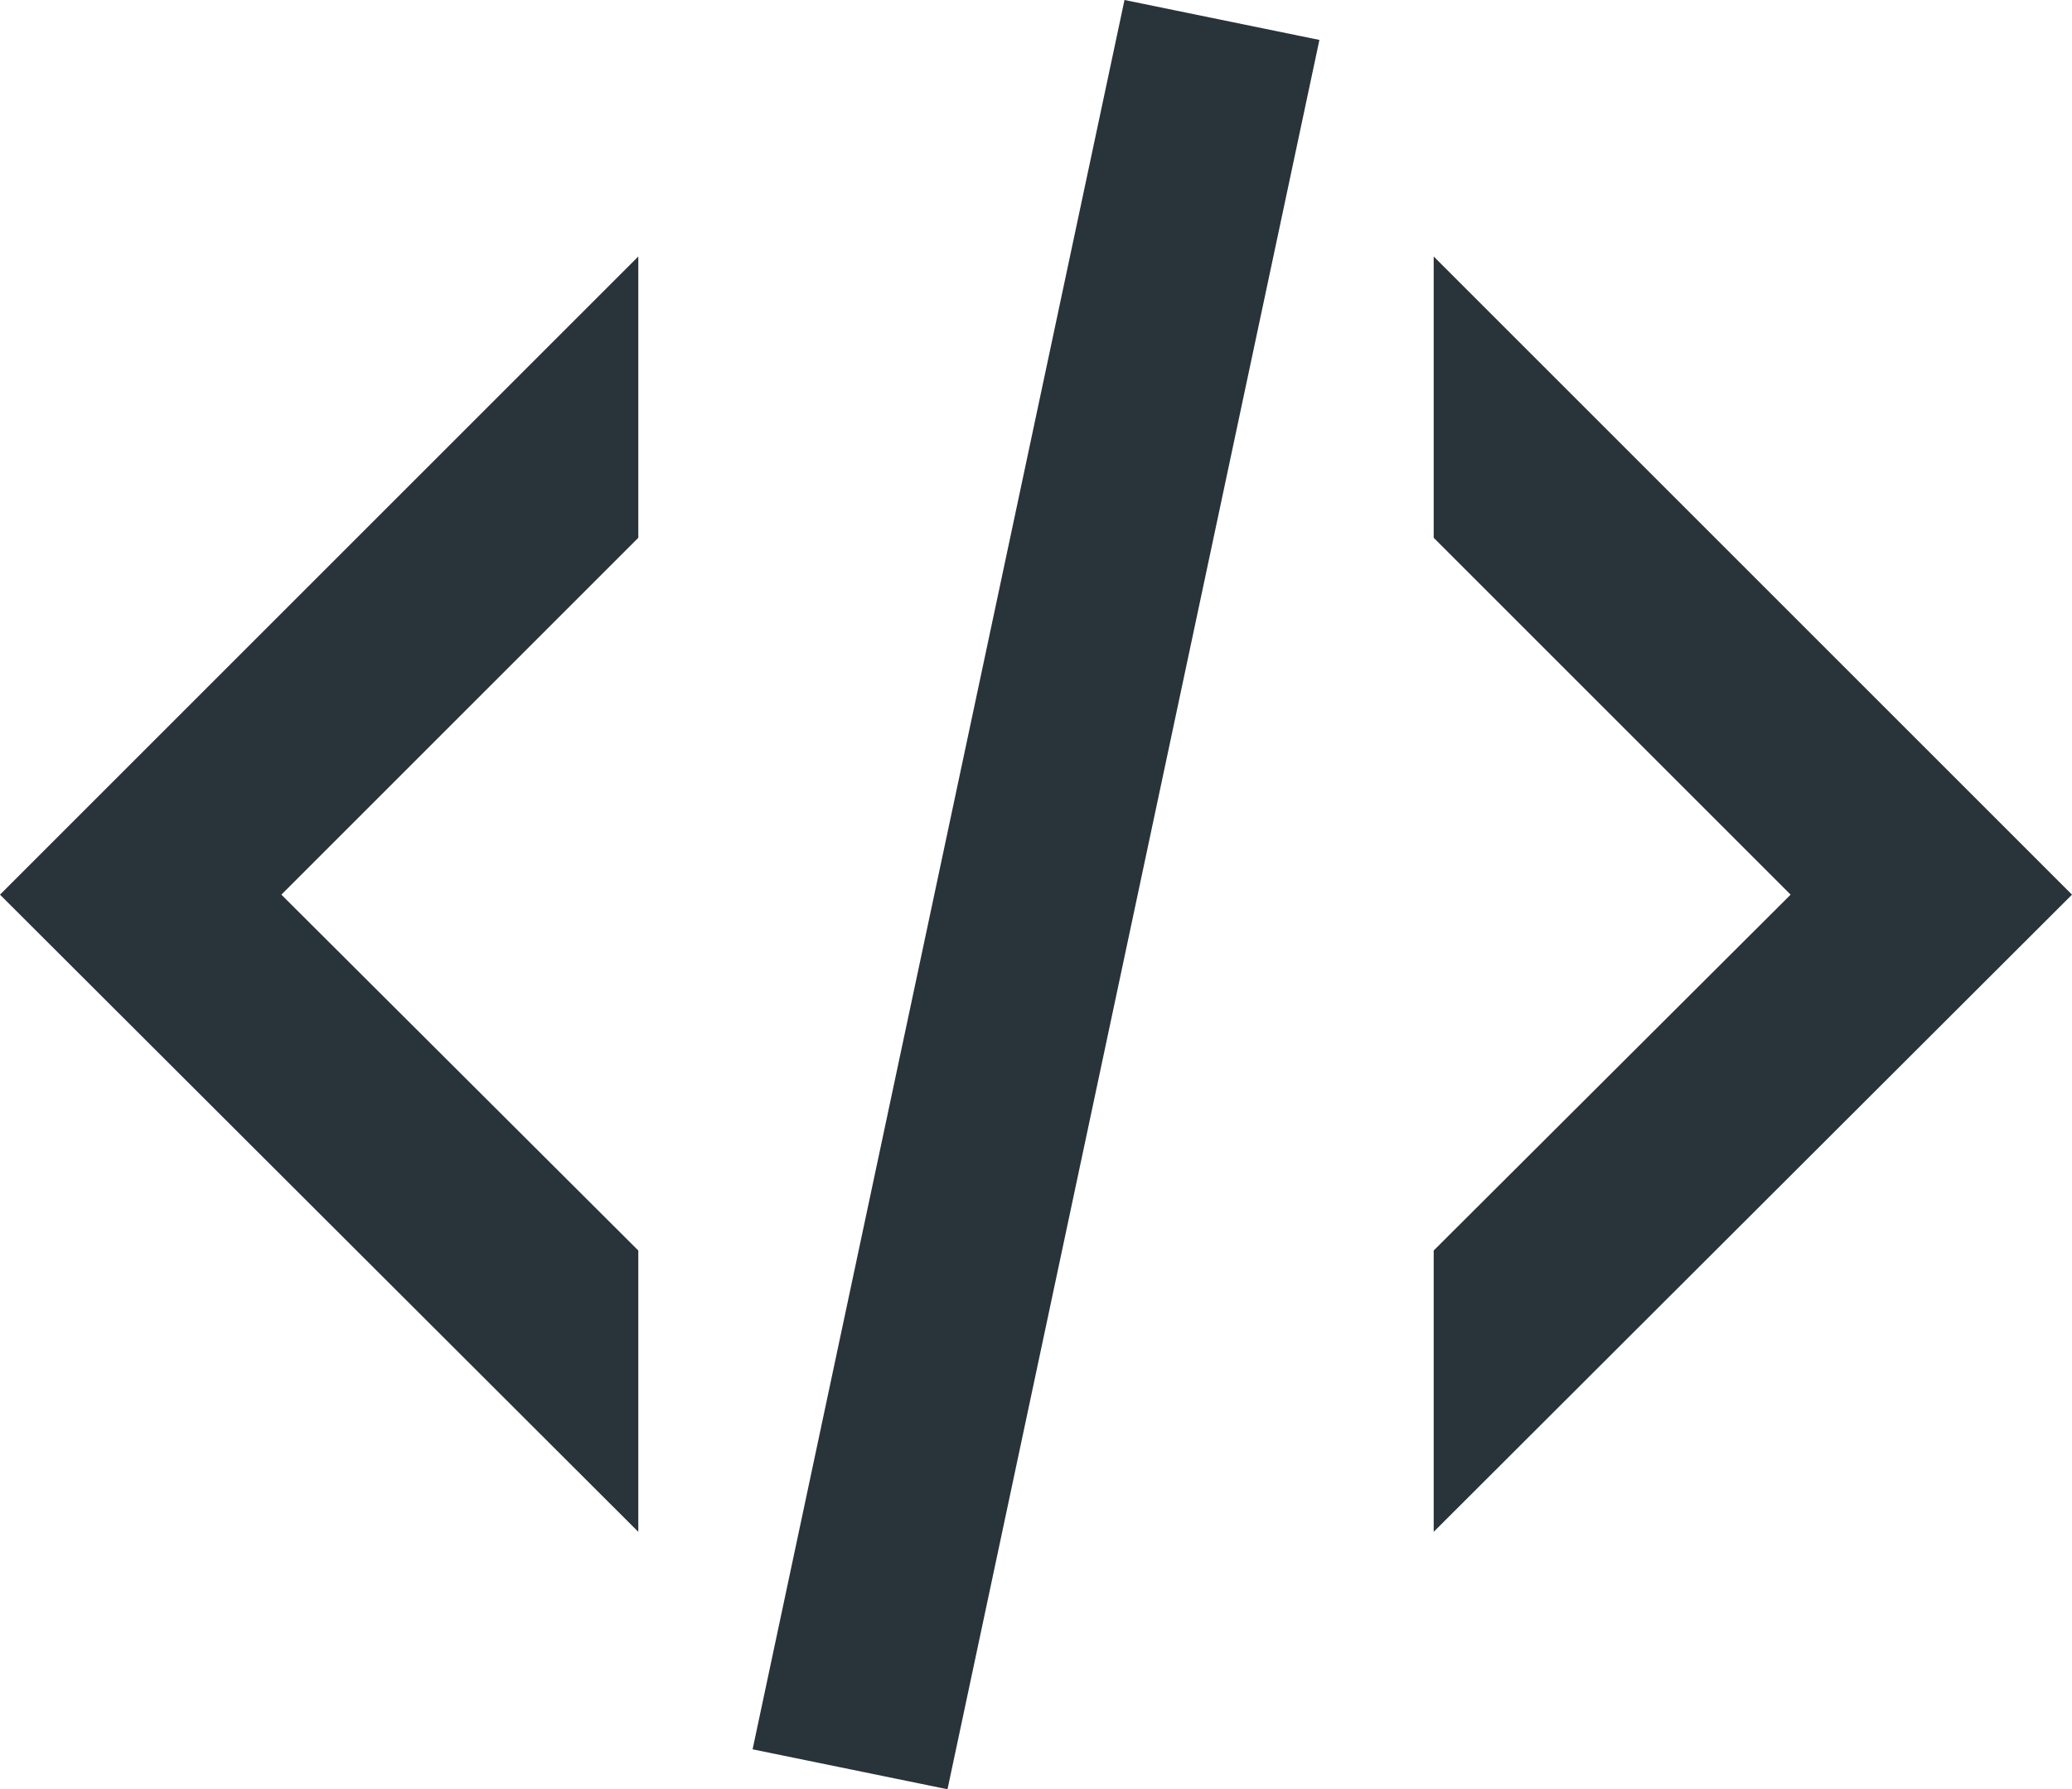 <?xml version="1.0" encoding="UTF-8"?> <svg xmlns="http://www.w3.org/2000/svg" width="31.127" height="26.885" viewBox="0 0 31.127 26.885"><path id="xml" d="M18.473,3l2.928.6L15.814,29.885l-2.928-.6L18.473,3M28.48,16.443l-5.362-5.362V6.854l9.589,9.589-9.589,9.574V21.79l5.362-5.347m-26.9,0,9.589-9.589v4.227L5.807,16.443l5.362,5.347v4.227Z" transform="translate(-1.58 -3)" fill="#29333a"></path></svg> 